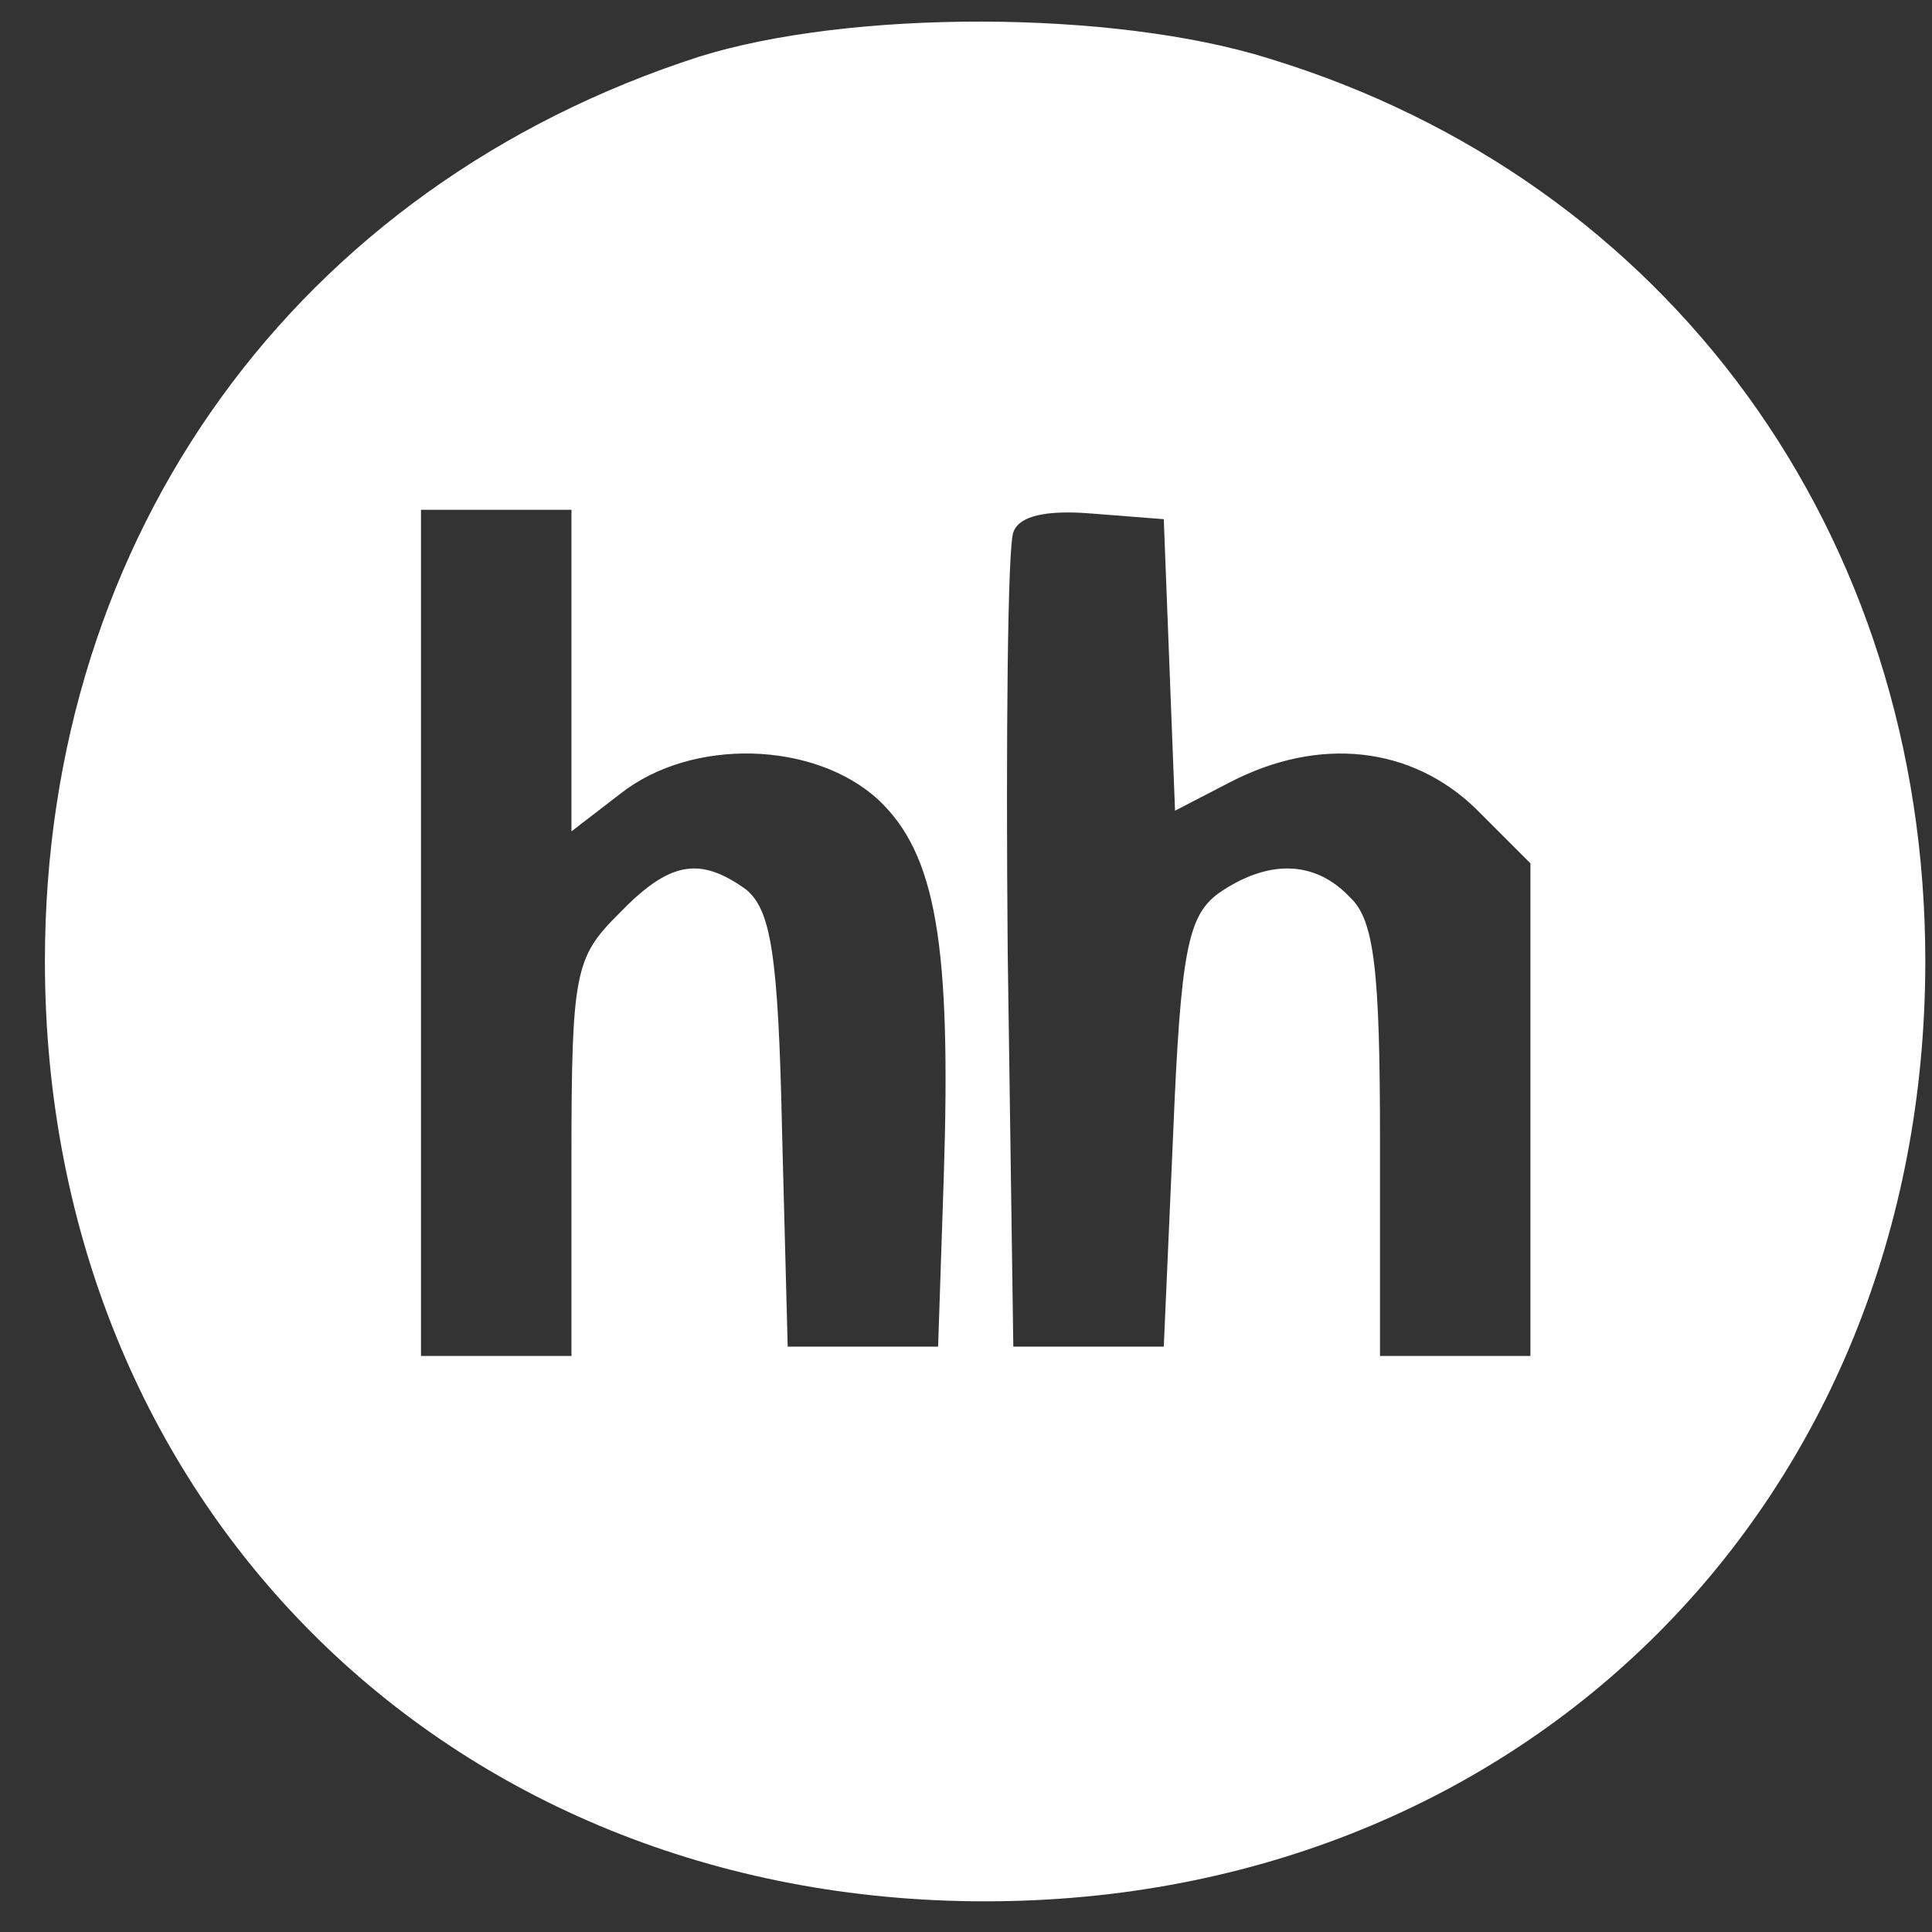 <?xml version="1.0" encoding="UTF-8"?> <svg xmlns="http://www.w3.org/2000/svg" width="41" height="41" viewBox="0 0 41 41" fill="none"><rect x="0" y="0" width="41" height="41" fill="#333333" stroke="none"/> <path d="M14.84 1.202C6.3 3.955 0.953 11.338 0.953 20.396C0.953 31.849 9.453 40.349 20.906 40.349C32.359 40.349 40.858 31.849 40.858 20.396C40.858 11.338 35.431 3.836 26.931 1.242C23.619 0.204 18.033 0.204 14.84 1.202ZM12.127 14.251V17.643L13.164 16.845C14.681 15.648 17.274 15.727 18.631 16.964C19.868 18.122 20.188 20.037 20.028 24.985L19.908 28.577H18.312H16.716L16.596 23.988C16.516 20.237 16.357 19.319 15.838 18.88C14.84 18.162 14.202 18.281 13.124 19.399C12.206 20.316 12.127 20.636 12.127 24.586V28.776H10.53H8.934V19.798V10.819H10.53H12.127V14.251ZM24.817 14.131L24.936 17.204L26.093 16.605C28.009 15.608 29.964 15.847 31.321 17.164L32.478 18.321V23.549V28.776H30.882H29.286V24.227C29.286 20.596 29.166 19.518 28.647 19.04C27.889 18.241 26.892 18.241 25.854 18.96C25.215 19.439 25.056 20.157 24.896 24.067L24.697 28.577H23.101H21.504L21.385 20.197C21.345 15.608 21.385 11.617 21.504 11.298C21.624 10.939 22.223 10.819 23.18 10.899L24.697 11.018L24.817 14.131Z" fill="white"></path> </svg> 